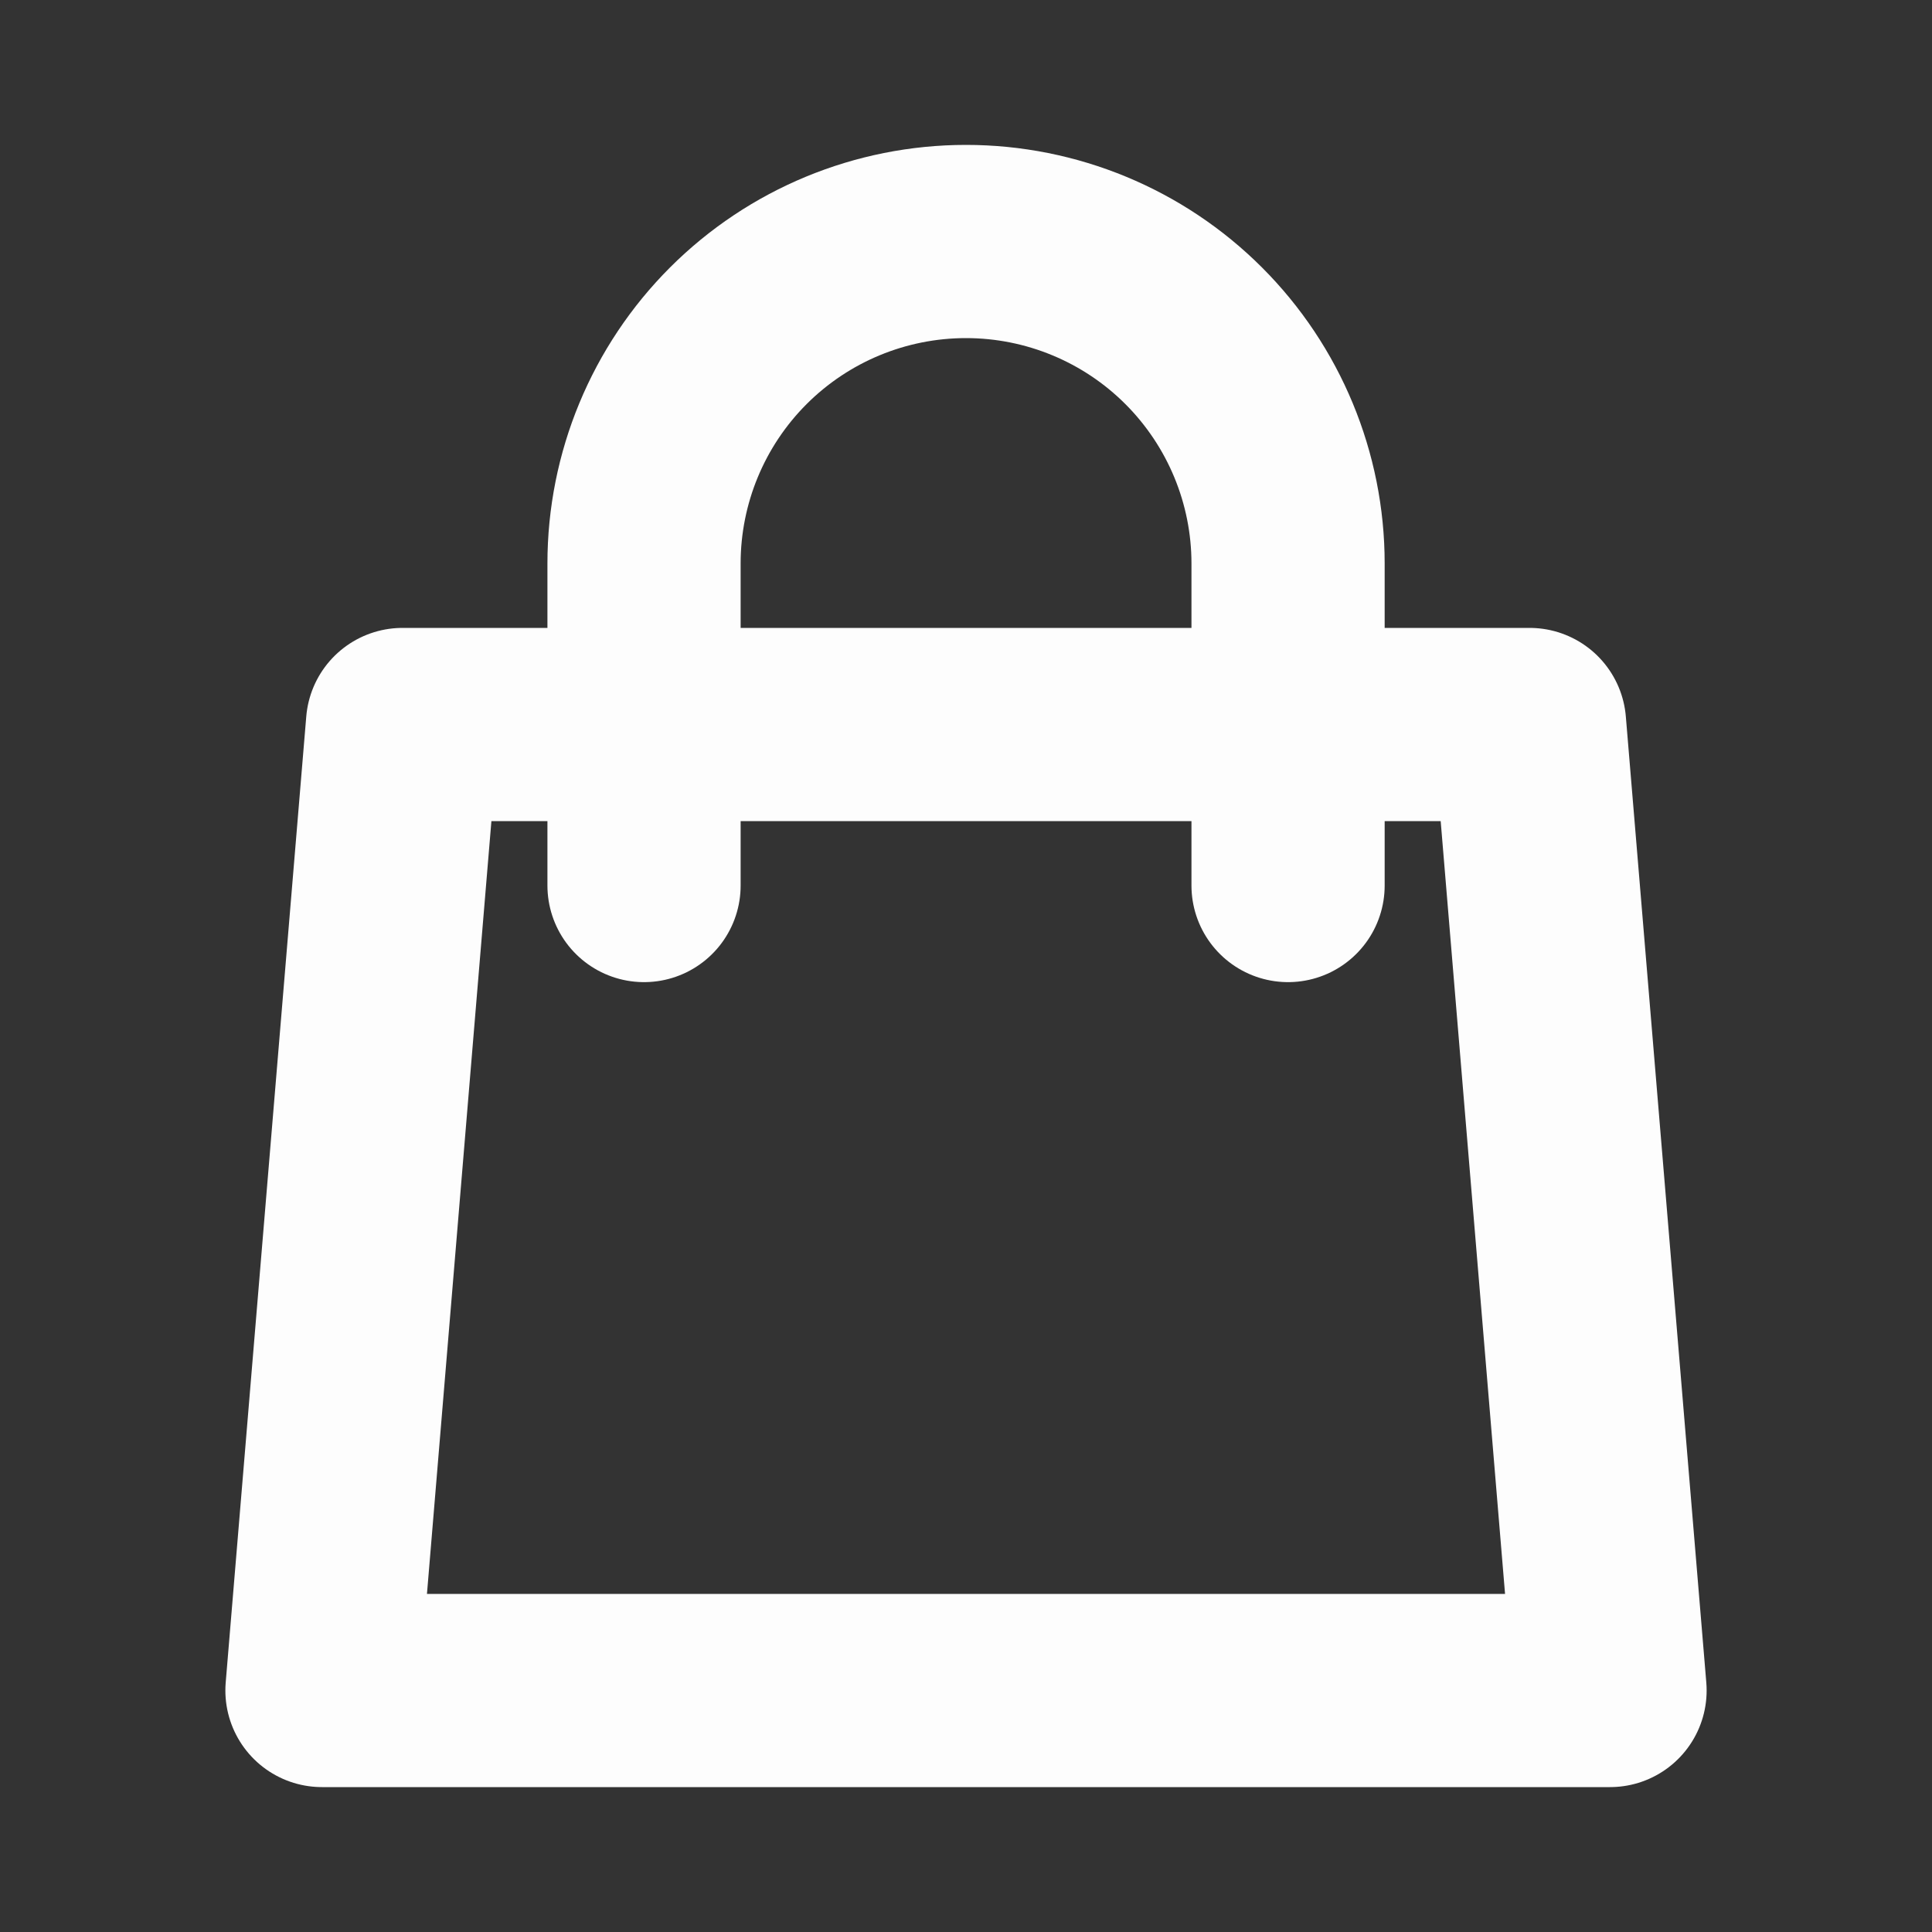 <svg width="20" class="shrink-0"  height="20" viewBox="0 0 20 20" fill="none" xmlns="http://www.w3.org/2000/svg">
<rect x="0" y="0" width="20" height="20" fill="#333333" stroke="none"/>
<path d="M13.334 9.167V5.833C13.334 4.949 12.982 4.101 12.357 3.476C11.732 2.851 10.884 2.5 10 2.5C9.116 2.5 8.268 2.851 7.643 3.476C7.018 4.101 6.667 4.949 6.667 5.833V9.167M4.167 7.5H15.834L16.667 17.5H3.333L4.167 7.5Z" stroke="#FDFDFD" stroke-width="2" stroke-linecap="round" stroke-linejoin="round"/>
</svg>
